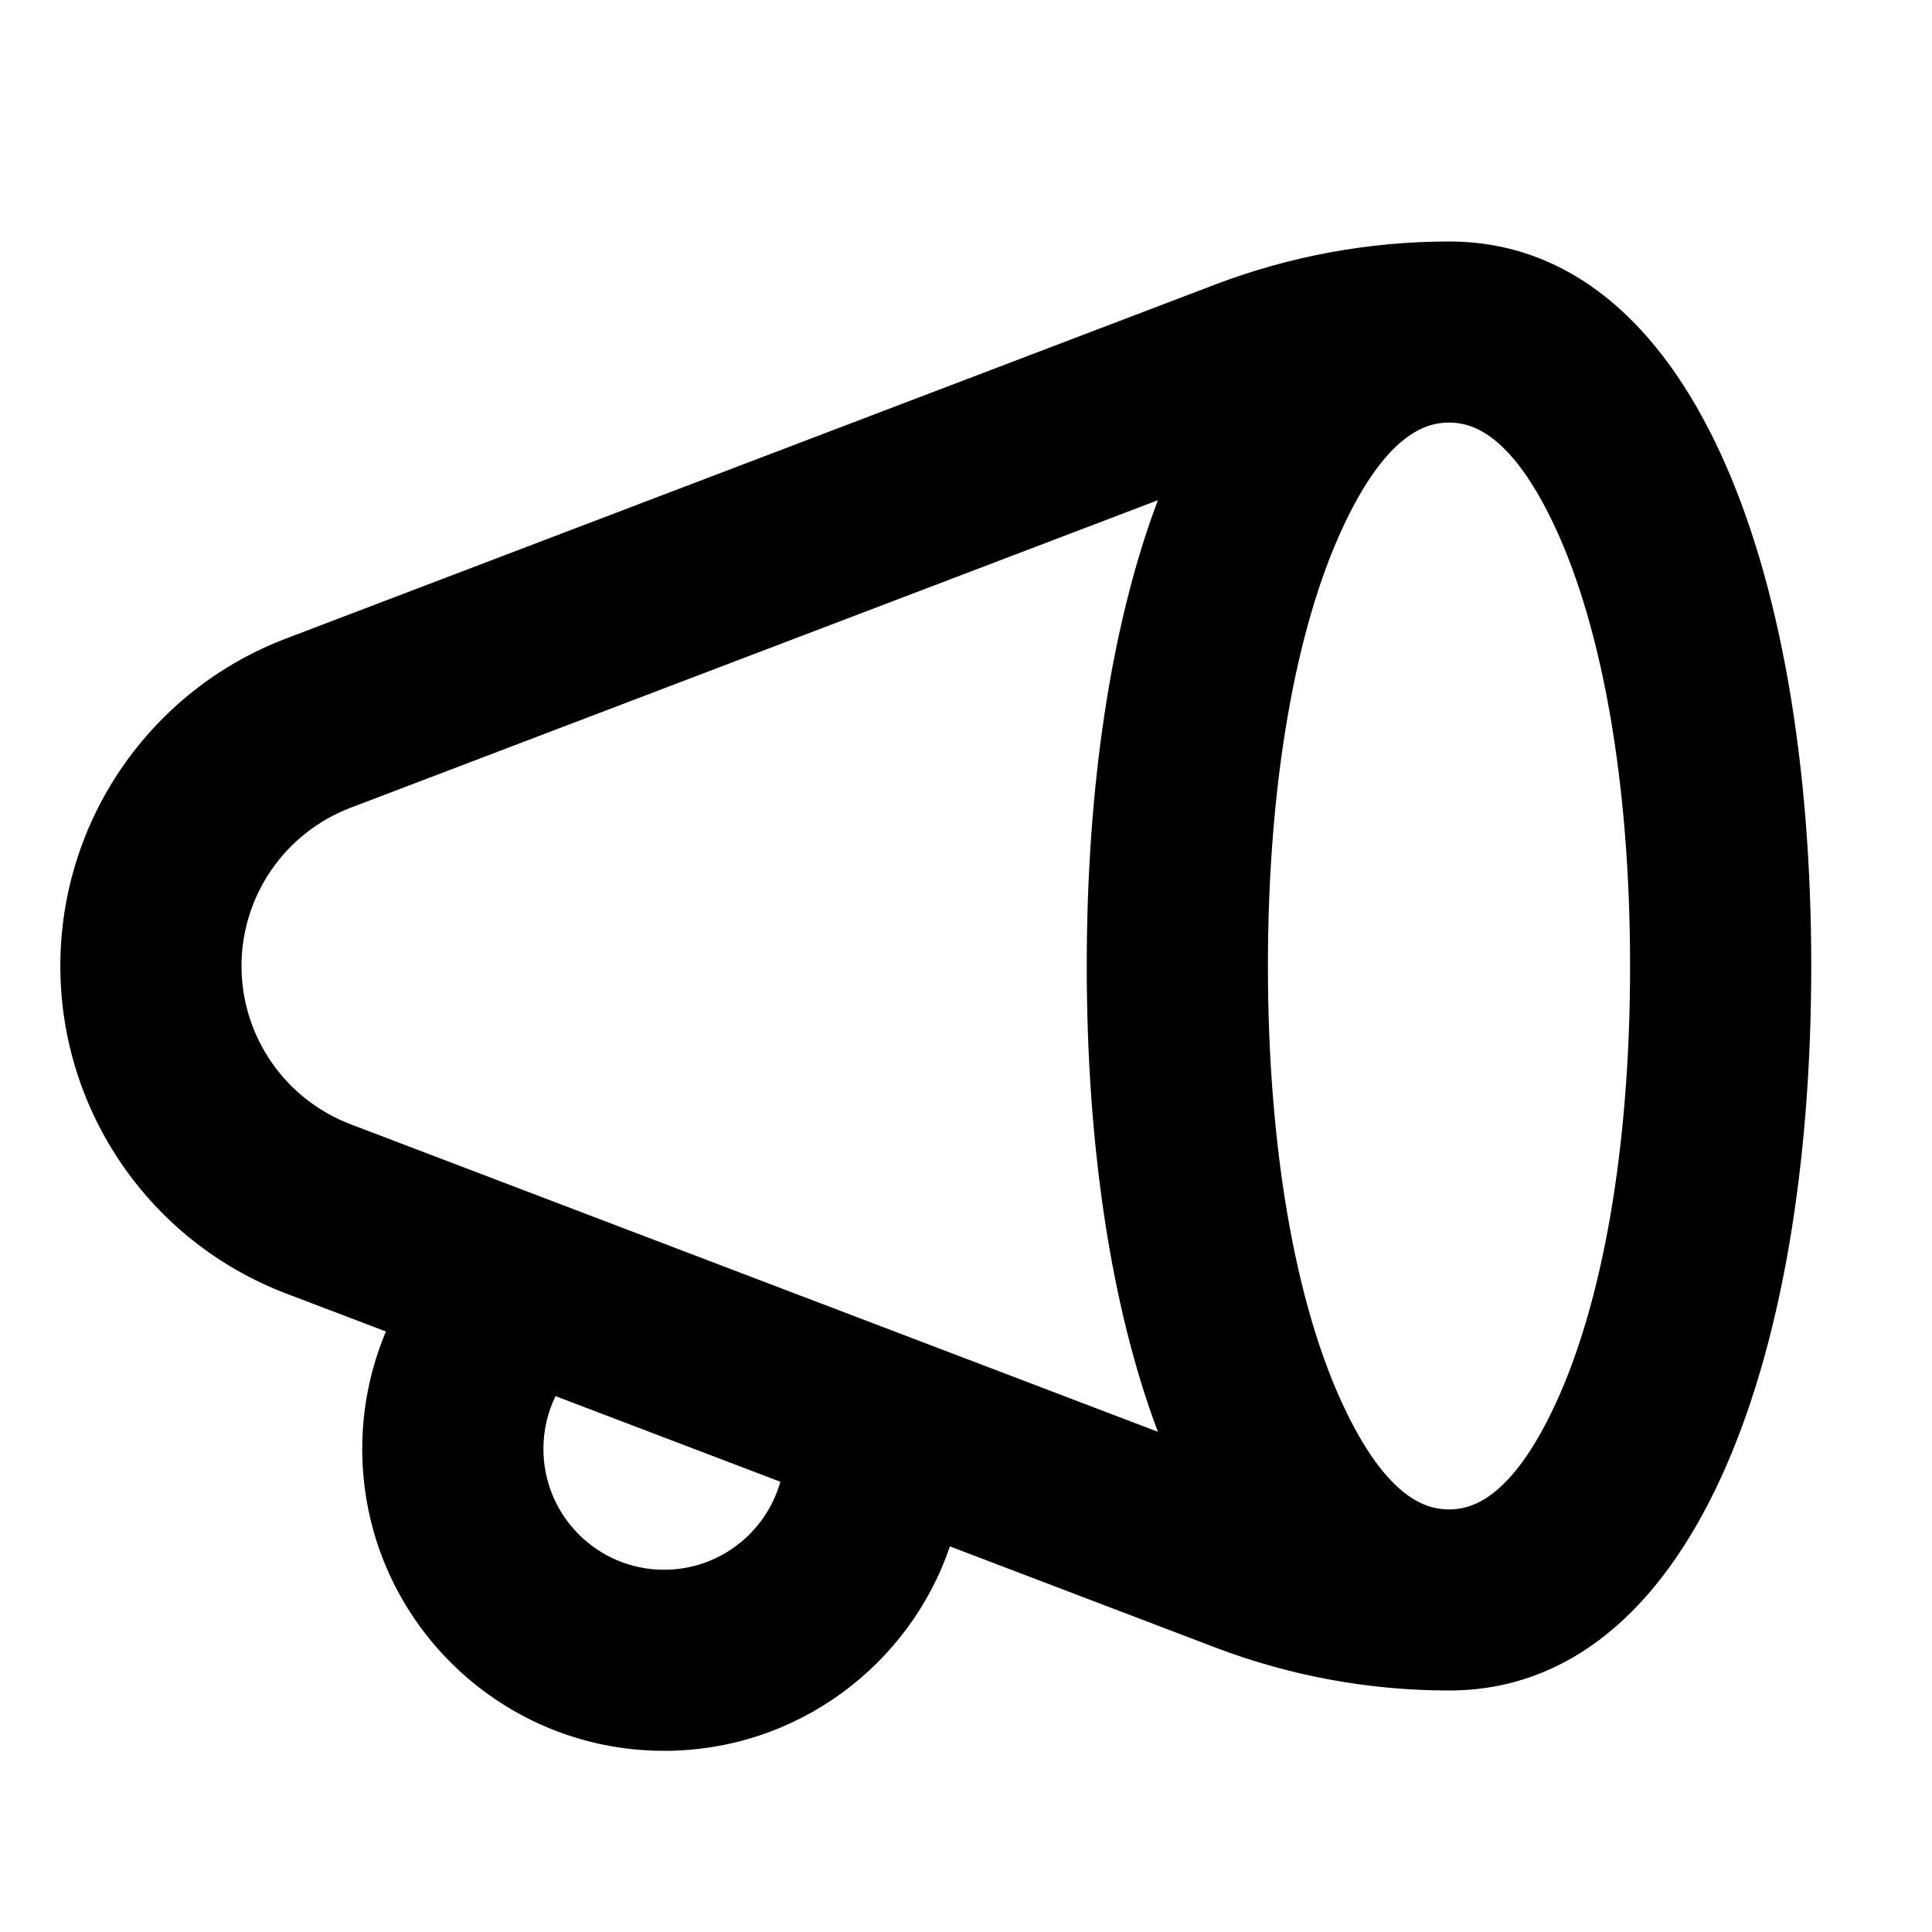 <svg width="22" height="22" viewBox="0 0 22 22" fill="none" xmlns="http://www.w3.org/2000/svg">
<path fill-rule="evenodd" clip-rule="evenodd" d="M15.28 15.971C15.795 17.09 16.26 17.188 16.5 17.188C16.74 17.188 17.205 17.09 17.72 15.971C18.237 14.848 18.562 13.114 18.562 11C18.562 8.886 18.237 7.152 17.72 6.029C17.205 4.91 16.74 4.812 16.5 4.812C16.26 4.812 15.795 4.91 15.28 6.029C14.763 7.152 14.438 8.886 14.438 11C14.438 13.114 14.763 14.848 15.28 15.971ZM12.375 11C12.375 13.02 12.645 14.87 13.185 16.304L3.992 12.802C3.244 12.517 2.75 11.8 2.75 11C2.75 10.2 3.244 9.483 3.992 9.198L13.185 5.696C12.645 7.13 12.375 8.98 12.375 11ZM16.5 19.25C19.25 19.25 20.625 15.556 20.625 11C20.625 6.444 19.25 2.75 16.5 2.75C15.591 2.75 14.69 2.916 13.84 3.239L3.257 7.271C1.71 7.86 0.687 9.344 0.687 11C0.687 12.656 1.71 14.139 3.257 14.729L4.395 15.162C4.221 15.573 4.125 16.026 4.125 16.5C4.125 18.398 5.664 19.937 7.562 19.937C9.073 19.937 10.356 18.963 10.817 17.609L13.84 18.761C14.69 19.084 15.591 19.25 16.5 19.25ZM8.886 16.873L6.326 15.898C6.237 16.08 6.188 16.284 6.188 16.5C6.188 17.259 6.803 17.875 7.562 17.875C8.192 17.875 8.723 17.451 8.886 16.873Z" fill="black"/>
</svg>
